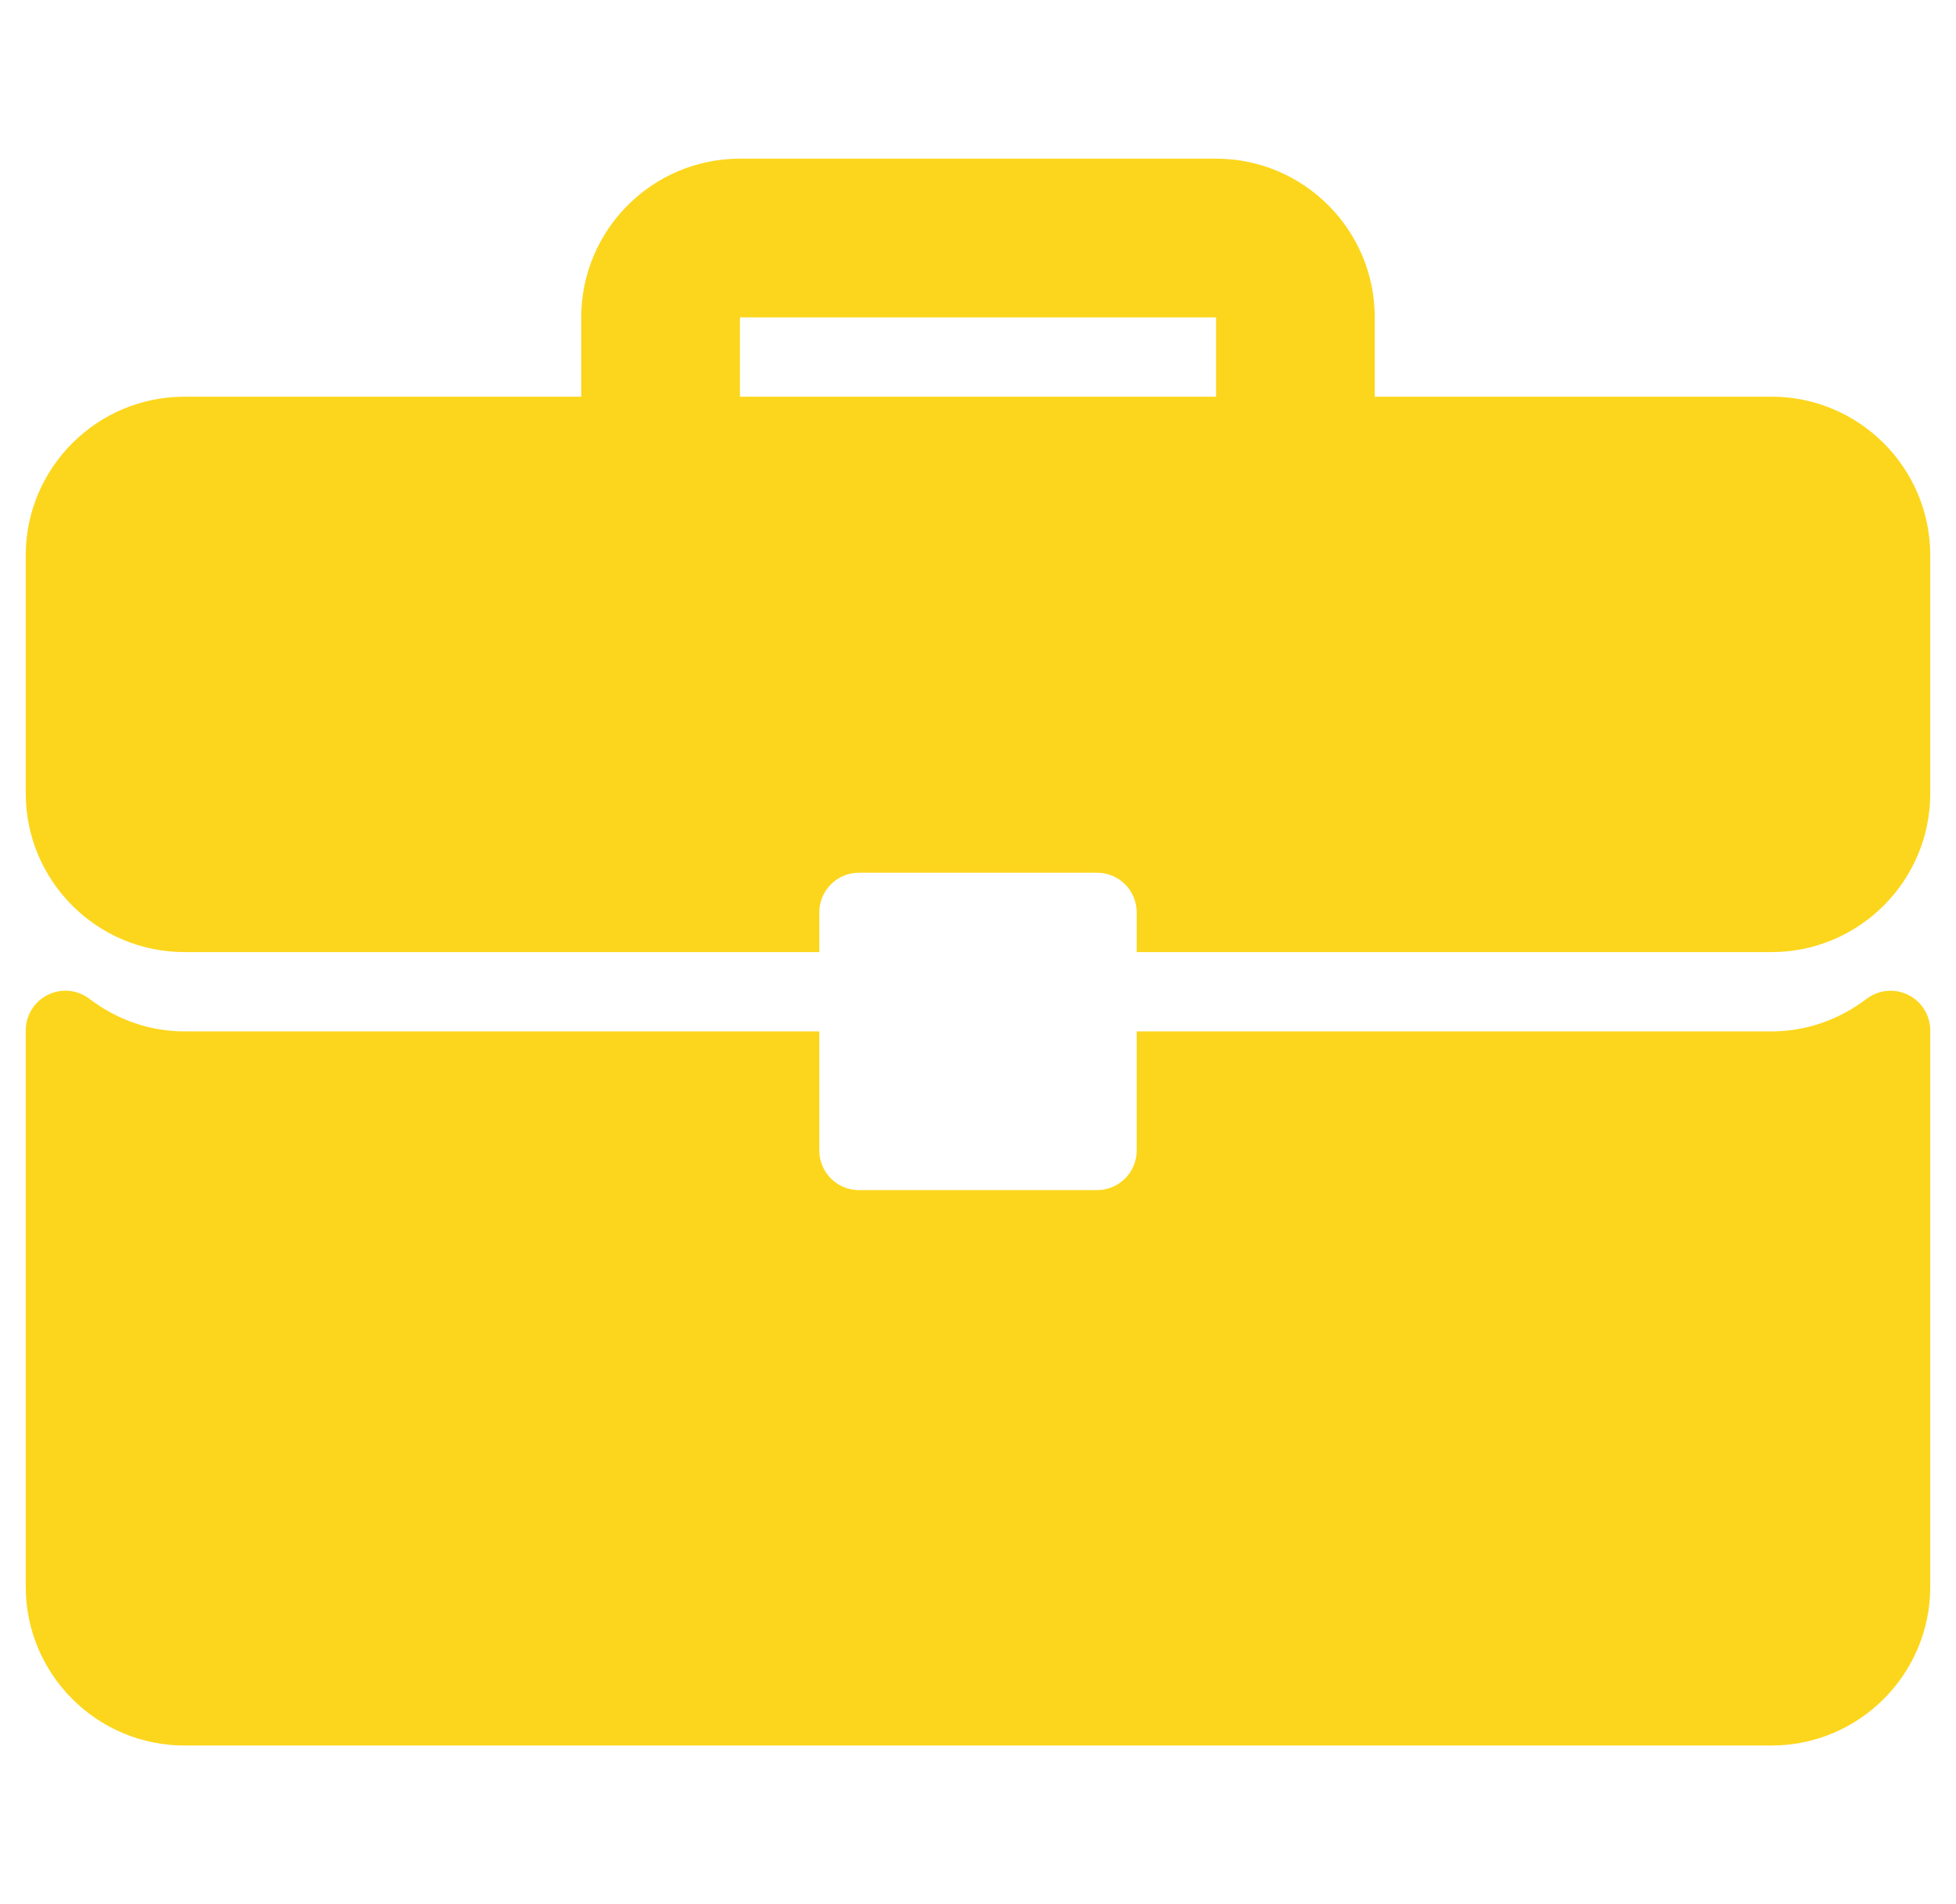 <svg width="38" height="37" viewBox="0 0 38 37" fill="none" xmlns="http://www.w3.org/2000/svg">
<g clip-path="url(#clip0_106_915)">
<path d="M34.417 7.708H26.708V6.167C26.708 4.466 25.326 3.083 23.625 3.083H14.375C12.675 3.083 11.292 4.466 11.292 6.167V7.708H3.583C1.883 7.708 0.5 9.091 0.5 10.792V15.417C0.5 17.117 1.883 18.5 3.583 18.5H15.917V17.729C15.917 17.303 16.262 16.958 16.688 16.958H21.313C21.739 16.958 22.083 17.303 22.083 17.729V18.5H34.417C36.117 18.5 37.5 17.117 37.5 15.417V10.792C37.5 9.091 36.117 7.708 34.417 7.708ZM23.625 7.708H14.375V6.167H23.625V7.708Z" fill="#FCD61D"/>
<path d="M37.072 19.332C36.81 19.201 36.496 19.232 36.264 19.408C35.716 19.823 35.078 20.041 34.417 20.041H22.083V22.354C22.083 22.78 21.739 23.125 21.312 23.125H16.688C16.261 23.125 15.917 22.78 15.917 22.354V20.041H3.583C2.922 20.041 2.284 19.823 1.736 19.408C1.503 19.23 1.19 19.2 0.928 19.332C0.666 19.462 0.5 19.729 0.5 20.022V30.833C0.5 32.534 1.883 33.917 3.583 33.917H34.417C36.117 33.917 37.5 32.534 37.5 30.833V20.022C37.5 19.729 37.334 19.462 37.072 19.332Z" fill="#FCD61D"/>
</g>
<defs>
<clipPath id="clip0_106_915">
<rect width="37" height="37" fill="white" transform="translate(0.5)"/>
</clipPath>
</defs>
</svg>
